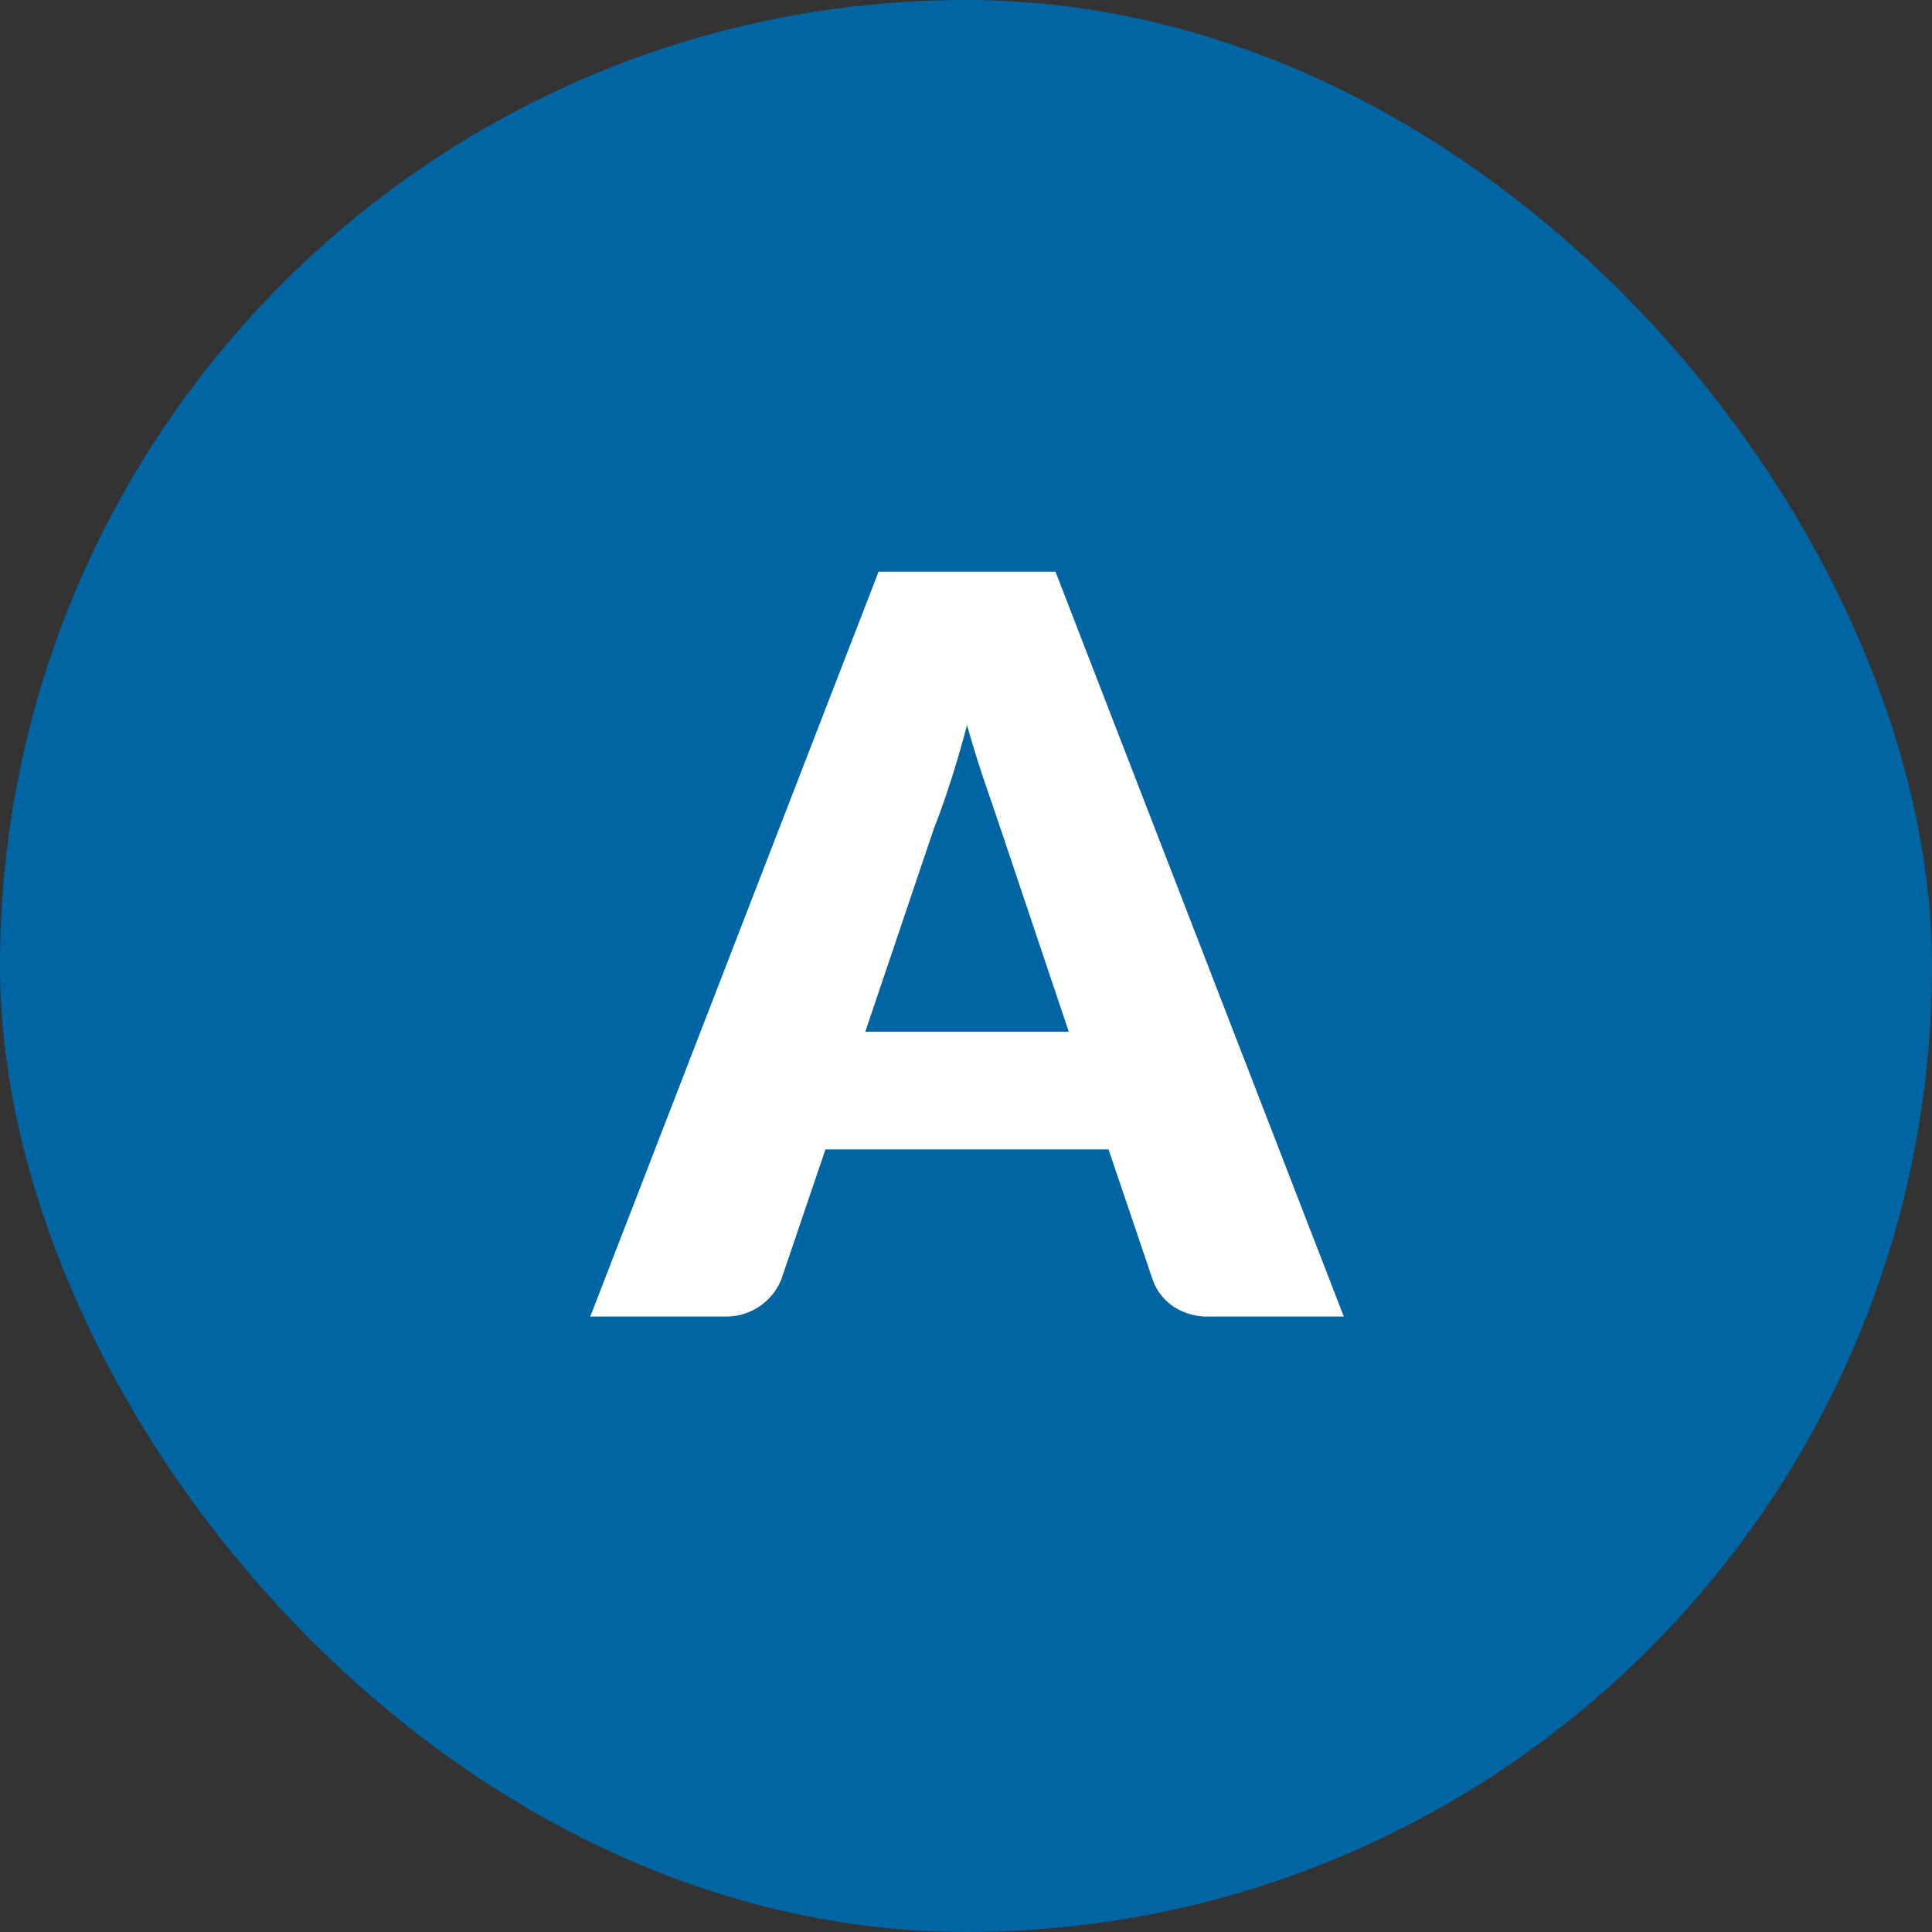 <?xml version="1.0" encoding="UTF-8"?> <svg xmlns="http://www.w3.org/2000/svg" width="79.37" height="79.37" viewBox="0 0 79.37 79.37"><rect x="0" y="0" width="79.37" height="79.37" fill="#333333" stroke="none"/><g transform="translate(39.685 39.685)"><g transform="translate(-39.685 -39.685)"><rect width="79.37" height="79.37" rx="39.685" fill="#0065a2"></rect><g transform="translate(0 0)"><path d="M55.205,54.085H49.7a2.536,2.536,0,0,1-1.523-.431,2.219,2.219,0,0,1-.83-1.1l-1.806-5.334H33.911L32.1,52.552a2.435,2.435,0,0,1-2.311,1.533H24.25l11.844-30.6h7.267Zm-19.657-11.7h8.359l-2.815-8.379q-.271-.8-.64-1.879t-.725-2.342q-.336,1.281-.692,2.373t-.672,1.89Z" fill="#fff"></path></g></g></g></svg> 